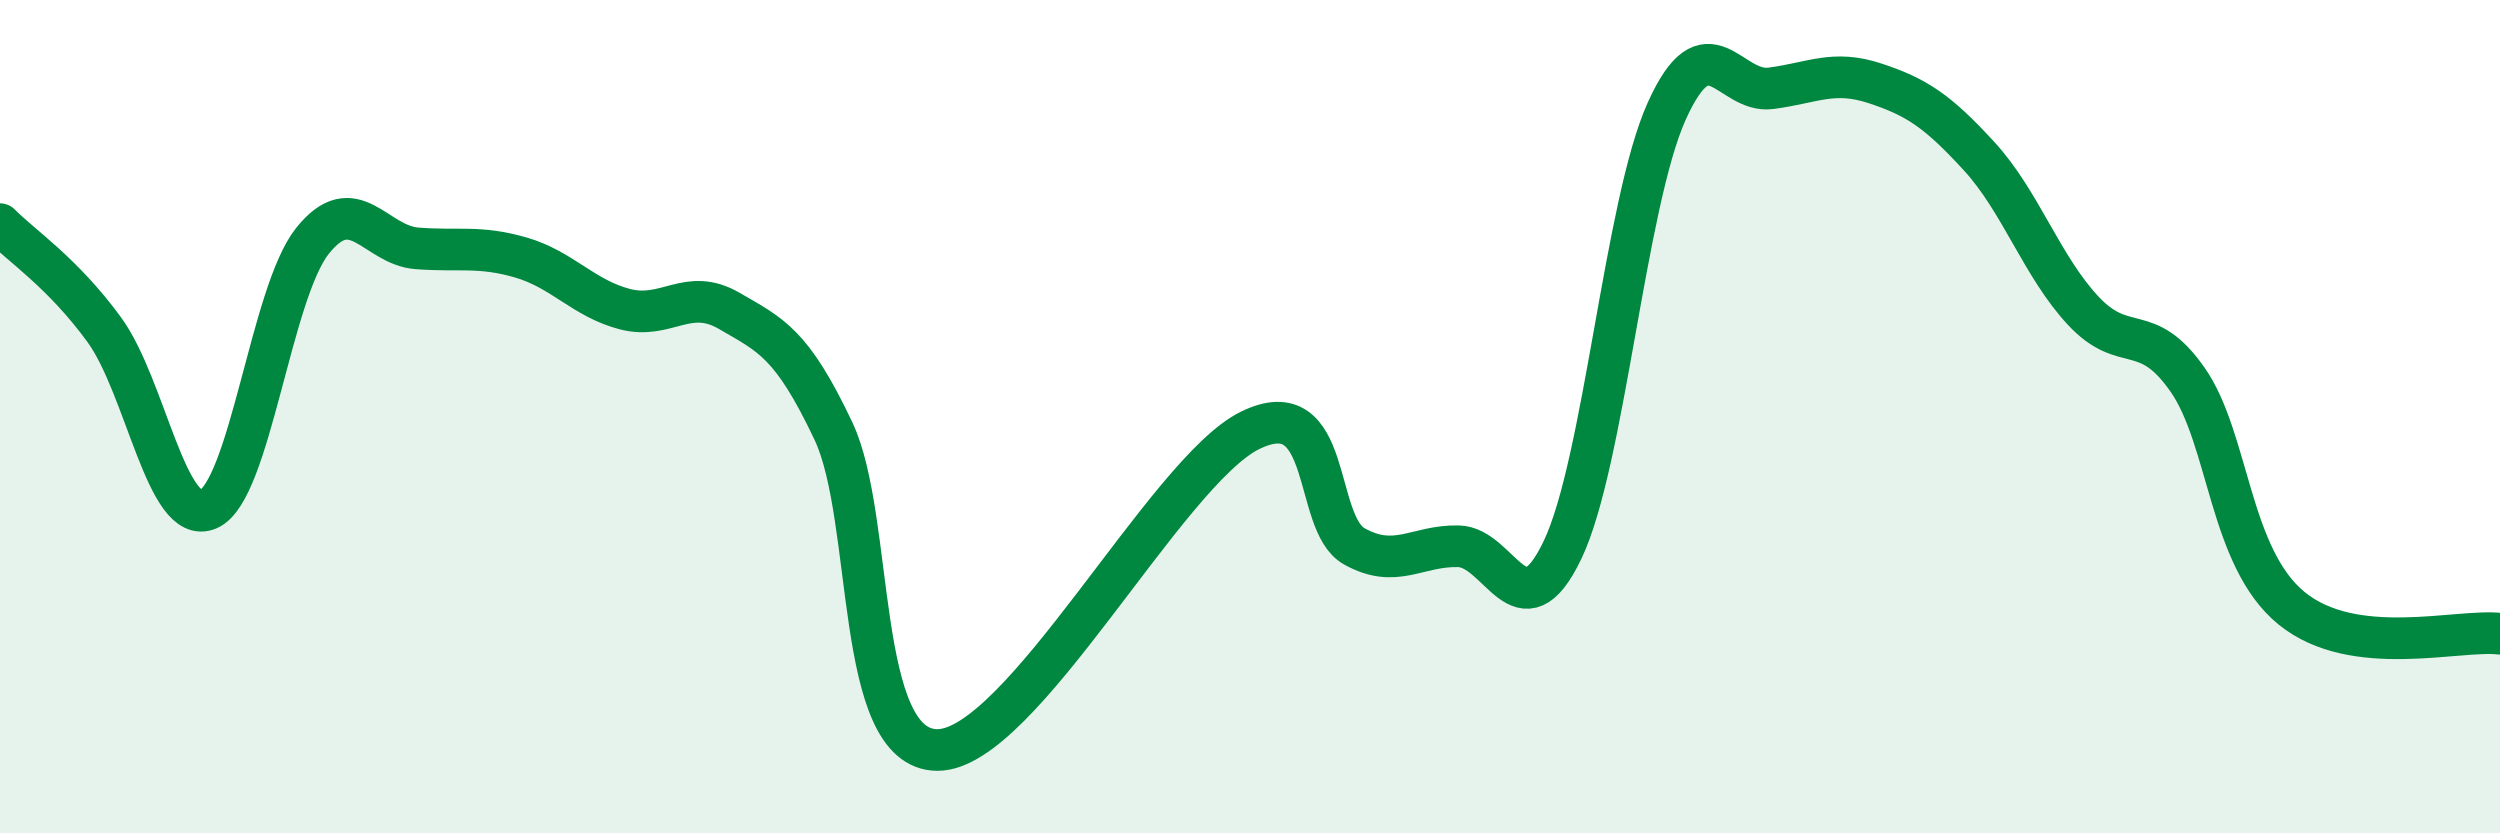 
    <svg width="60" height="20" viewBox="0 0 60 20" xmlns="http://www.w3.org/2000/svg">
      <path
        d="M 0,5.38 C 0.5,5.89 1.5,6.54 2.5,7.91 C 3.5,9.28 4,12.65 5,12.22 C 6,11.79 6.5,7.03 7.5,5.78 C 8.5,4.53 9,5.88 10,5.96 C 11,6.04 11.5,5.89 12.5,6.18 C 13.5,6.47 14,7.16 15,7.42 C 16,7.68 16.5,6.88 17.5,7.46 C 18.5,8.04 19,8.23 20,10.34 C 21,12.45 20.5,18 22.5,18 C 24.5,18 28,11.31 30,10.33 C 32,9.35 31.5,12.55 32.5,13.11 C 33.5,13.67 34,13.09 35,13.11 C 36,13.13 36.5,15.29 37.5,13.2 C 38.5,11.11 39,4.89 40,2.67 C 41,0.45 41.5,2.25 42.5,2.12 C 43.5,1.99 44,1.67 45,2 C 46,2.33 46.5,2.66 47.5,3.75 C 48.5,4.84 49,6.39 50,7.46 C 51,8.53 51.5,7.68 52.5,9.11 C 53.5,10.54 53.5,13.38 55,14.6 C 56.5,15.82 59,15.09 60,15.21L60 20L0 20Z"
        fill="#008740"
        opacity="0.1"
        stroke-linecap="round"
        stroke-linejoin="round"
      />
      <path
        d="M 0,5.38 C 0.5,5.89 1.5,6.54 2.5,7.91 C 3.5,9.28 4,12.65 5,12.22 C 6,11.79 6.5,7.03 7.5,5.78 C 8.5,4.53 9,5.88 10,5.96 C 11,6.04 11.5,5.89 12.5,6.18 C 13.5,6.47 14,7.16 15,7.42 C 16,7.68 16.5,6.88 17.5,7.46 C 18.5,8.04 19,8.23 20,10.34 C 21,12.45 20.5,18 22.5,18 C 24.5,18 28,11.31 30,10.33 C 32,9.35 31.5,12.55 32.5,13.11 C 33.5,13.67 34,13.09 35,13.11 C 36,13.13 36.5,15.29 37.5,13.2 C 38.5,11.11 39,4.89 40,2.67 C 41,0.45 41.5,2.25 42.5,2.12 C 43.5,1.99 44,1.67 45,2 C 46,2.33 46.5,2.66 47.5,3.75 C 48.5,4.84 49,6.39 50,7.46 C 51,8.53 51.5,7.68 52.5,9.11 C 53.5,10.54 53.5,13.38 55,14.6 C 56.5,15.82 59,15.09 60,15.21"
        stroke="#008740"
        stroke-width="1"
        fill="none"
        stroke-linecap="round"
        stroke-linejoin="round"
      />
    </svg>
  
